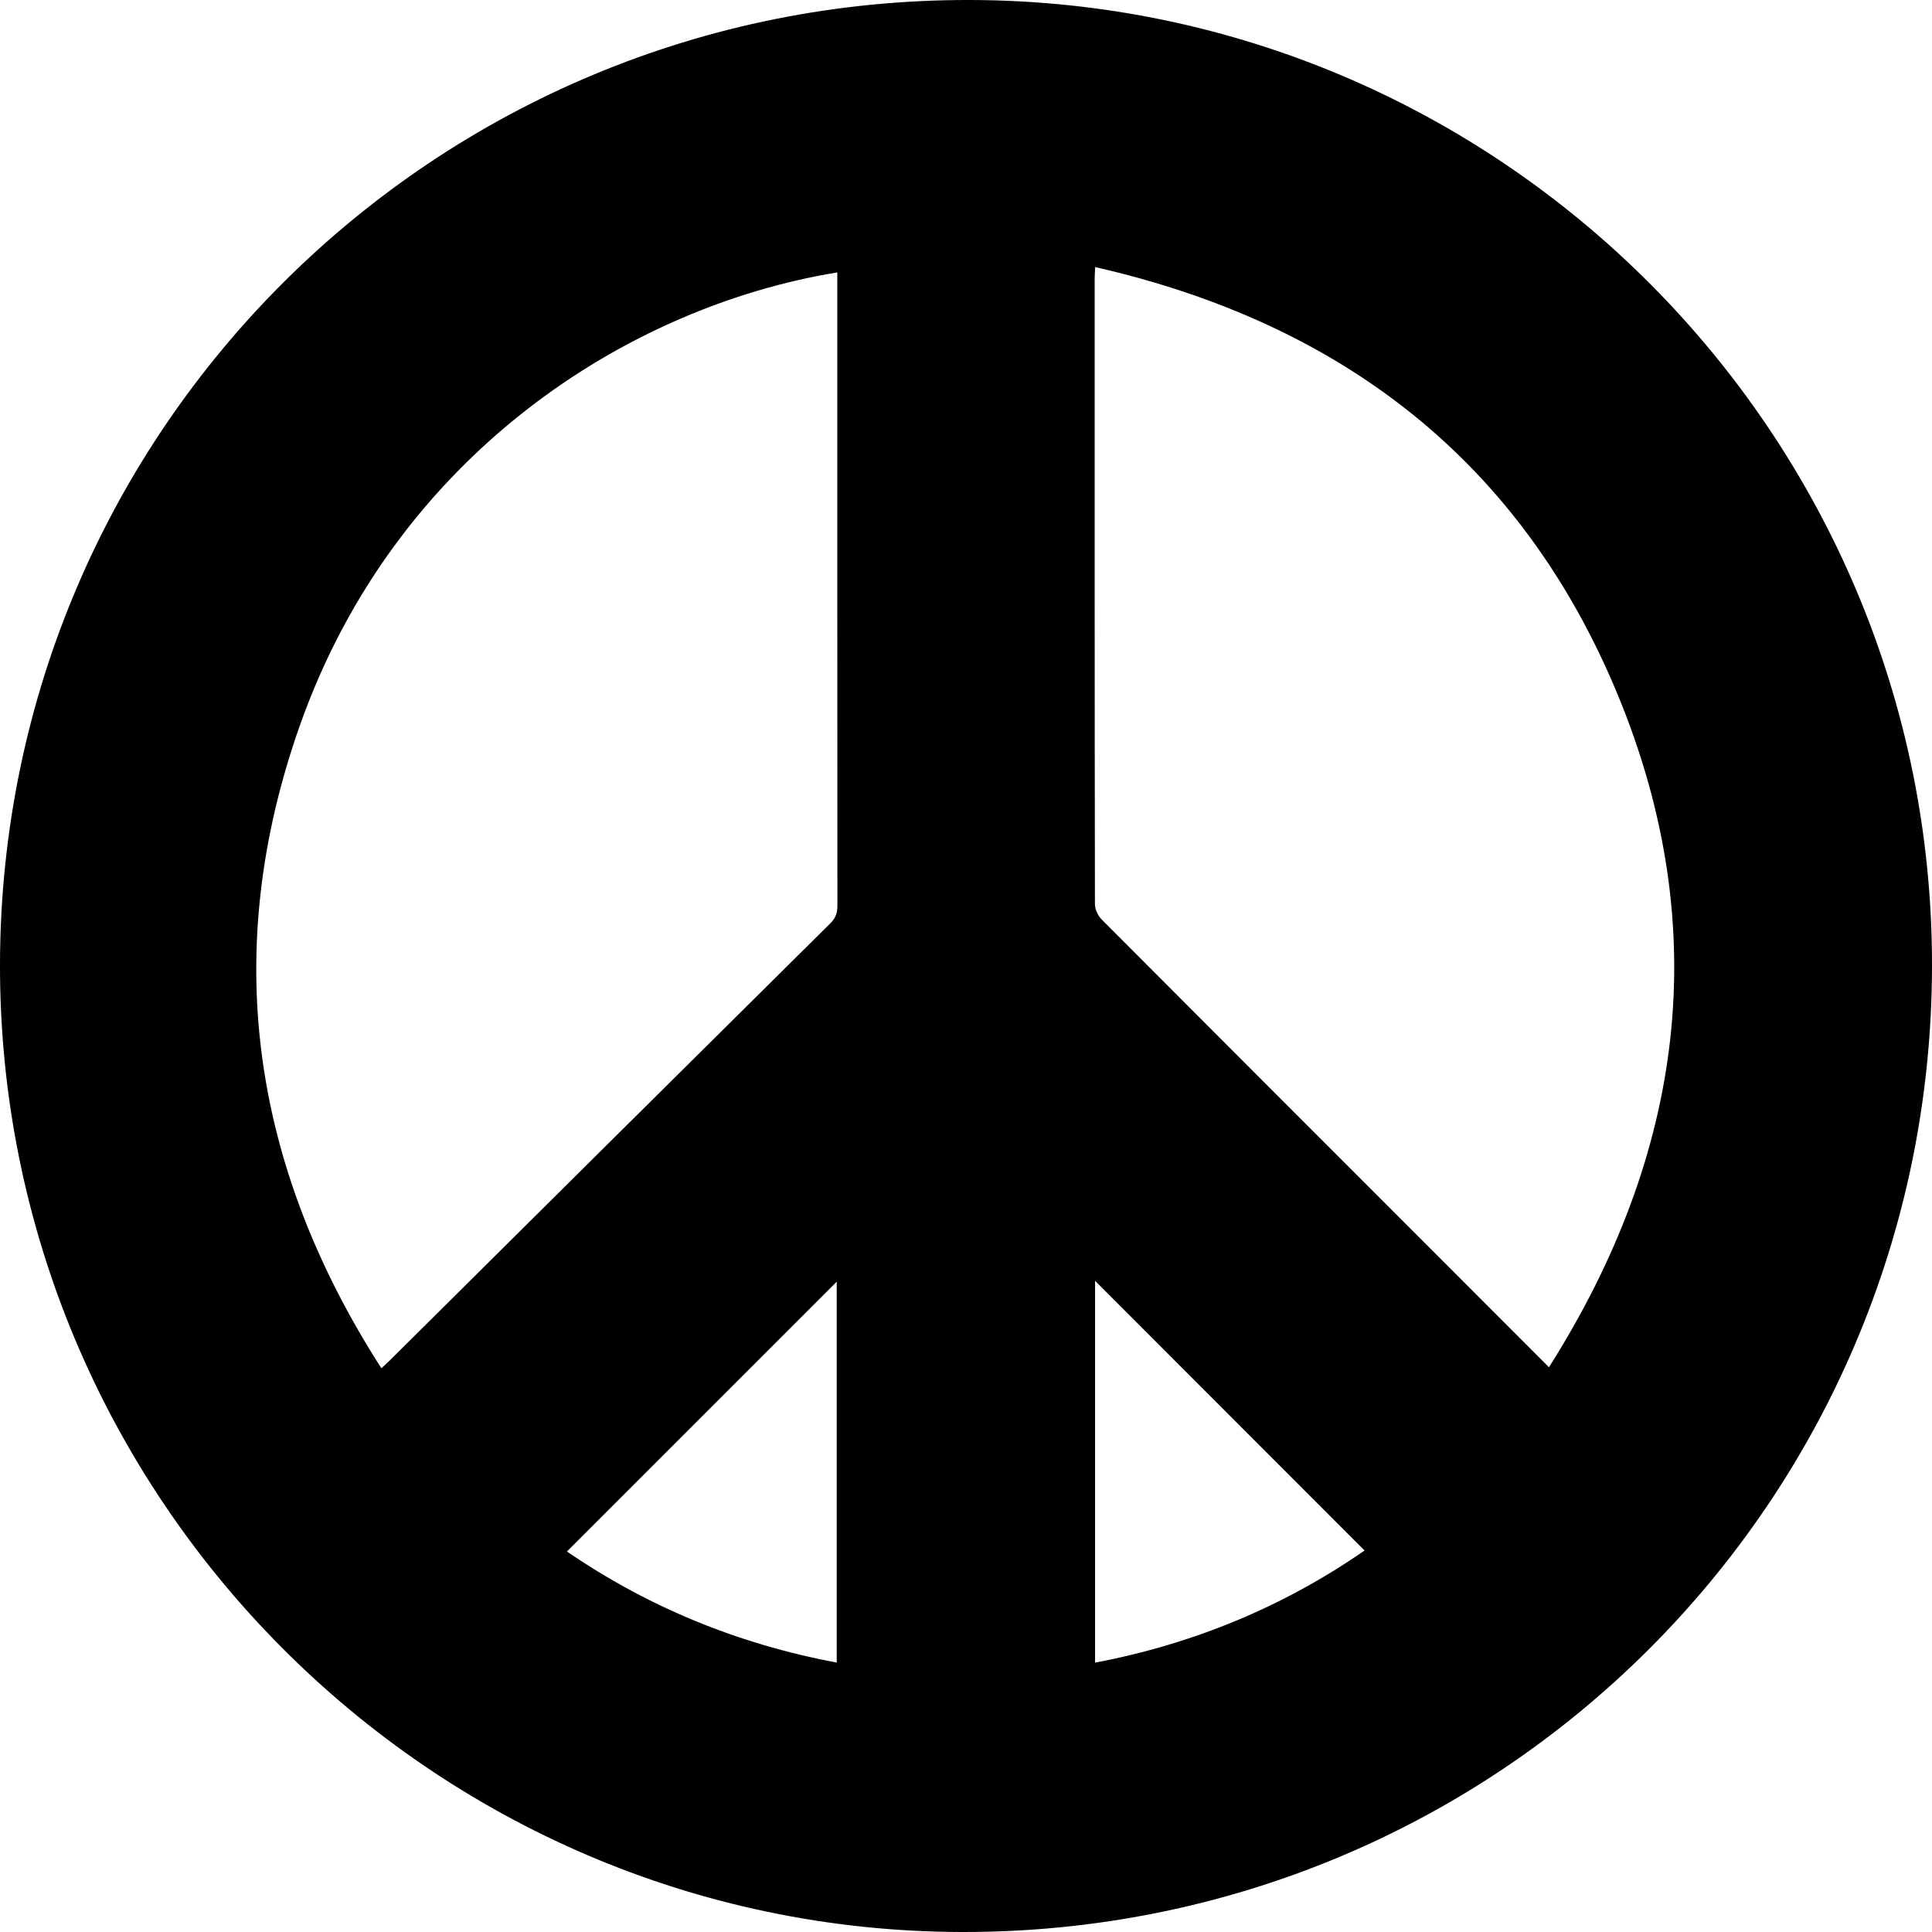 <svg xmlns="http://www.w3.org/2000/svg" width="68" height="68" viewBox="0 0 68 68" fill="none"><g clip-path="url(#clip0_951_371)"><path d="M68 34.026C67.963 52.877 52.717 68.041 33.847 68C15.148 67.959 -0.057 52.638 0 33.893C0.058 15.097 15.321 -0.049 34.157 -0C52.852 0.048 68.038 15.316 68 34.026ZM29.469 9.588C22.087 10.796 13.933 16.017 10.569 25.492C7.736 33.474 8.847 41.029 13.424 48.159C13.563 48.029 13.641 47.959 13.716 47.885C18.886 42.753 24.055 37.618 29.231 32.492C29.419 32.306 29.474 32.12 29.474 31.869C29.469 24.584 29.47 17.298 29.47 10.012C29.47 9.873 29.47 9.732 29.47 9.588H29.469ZM54.518 48.124C59.269 40.614 60.34 32.704 56.95 24.479C53.554 16.243 47.226 11.377 38.547 9.401C38.538 9.59 38.529 9.694 38.529 9.798C38.529 17.141 38.526 24.485 38.538 31.828C38.538 32.01 38.648 32.235 38.779 32.367C42.57 36.173 46.37 39.97 50.168 43.769C51.603 45.204 53.037 46.641 54.518 48.123L54.518 48.124ZM48.028 54.573C44.845 51.388 41.675 48.215 38.543 45.08V58.519C42.027 57.86 45.202 56.532 48.028 54.573ZM29.45 58.518V45.111C26.303 48.257 23.133 51.428 19.954 54.607C22.805 56.56 25.97 57.866 29.45 58.517V58.518Z" fill="black"></path></g><defs><clipPath id="clip0_951_371"><rect width="68" height="68" fill="white"></rect></clipPath></defs></svg>